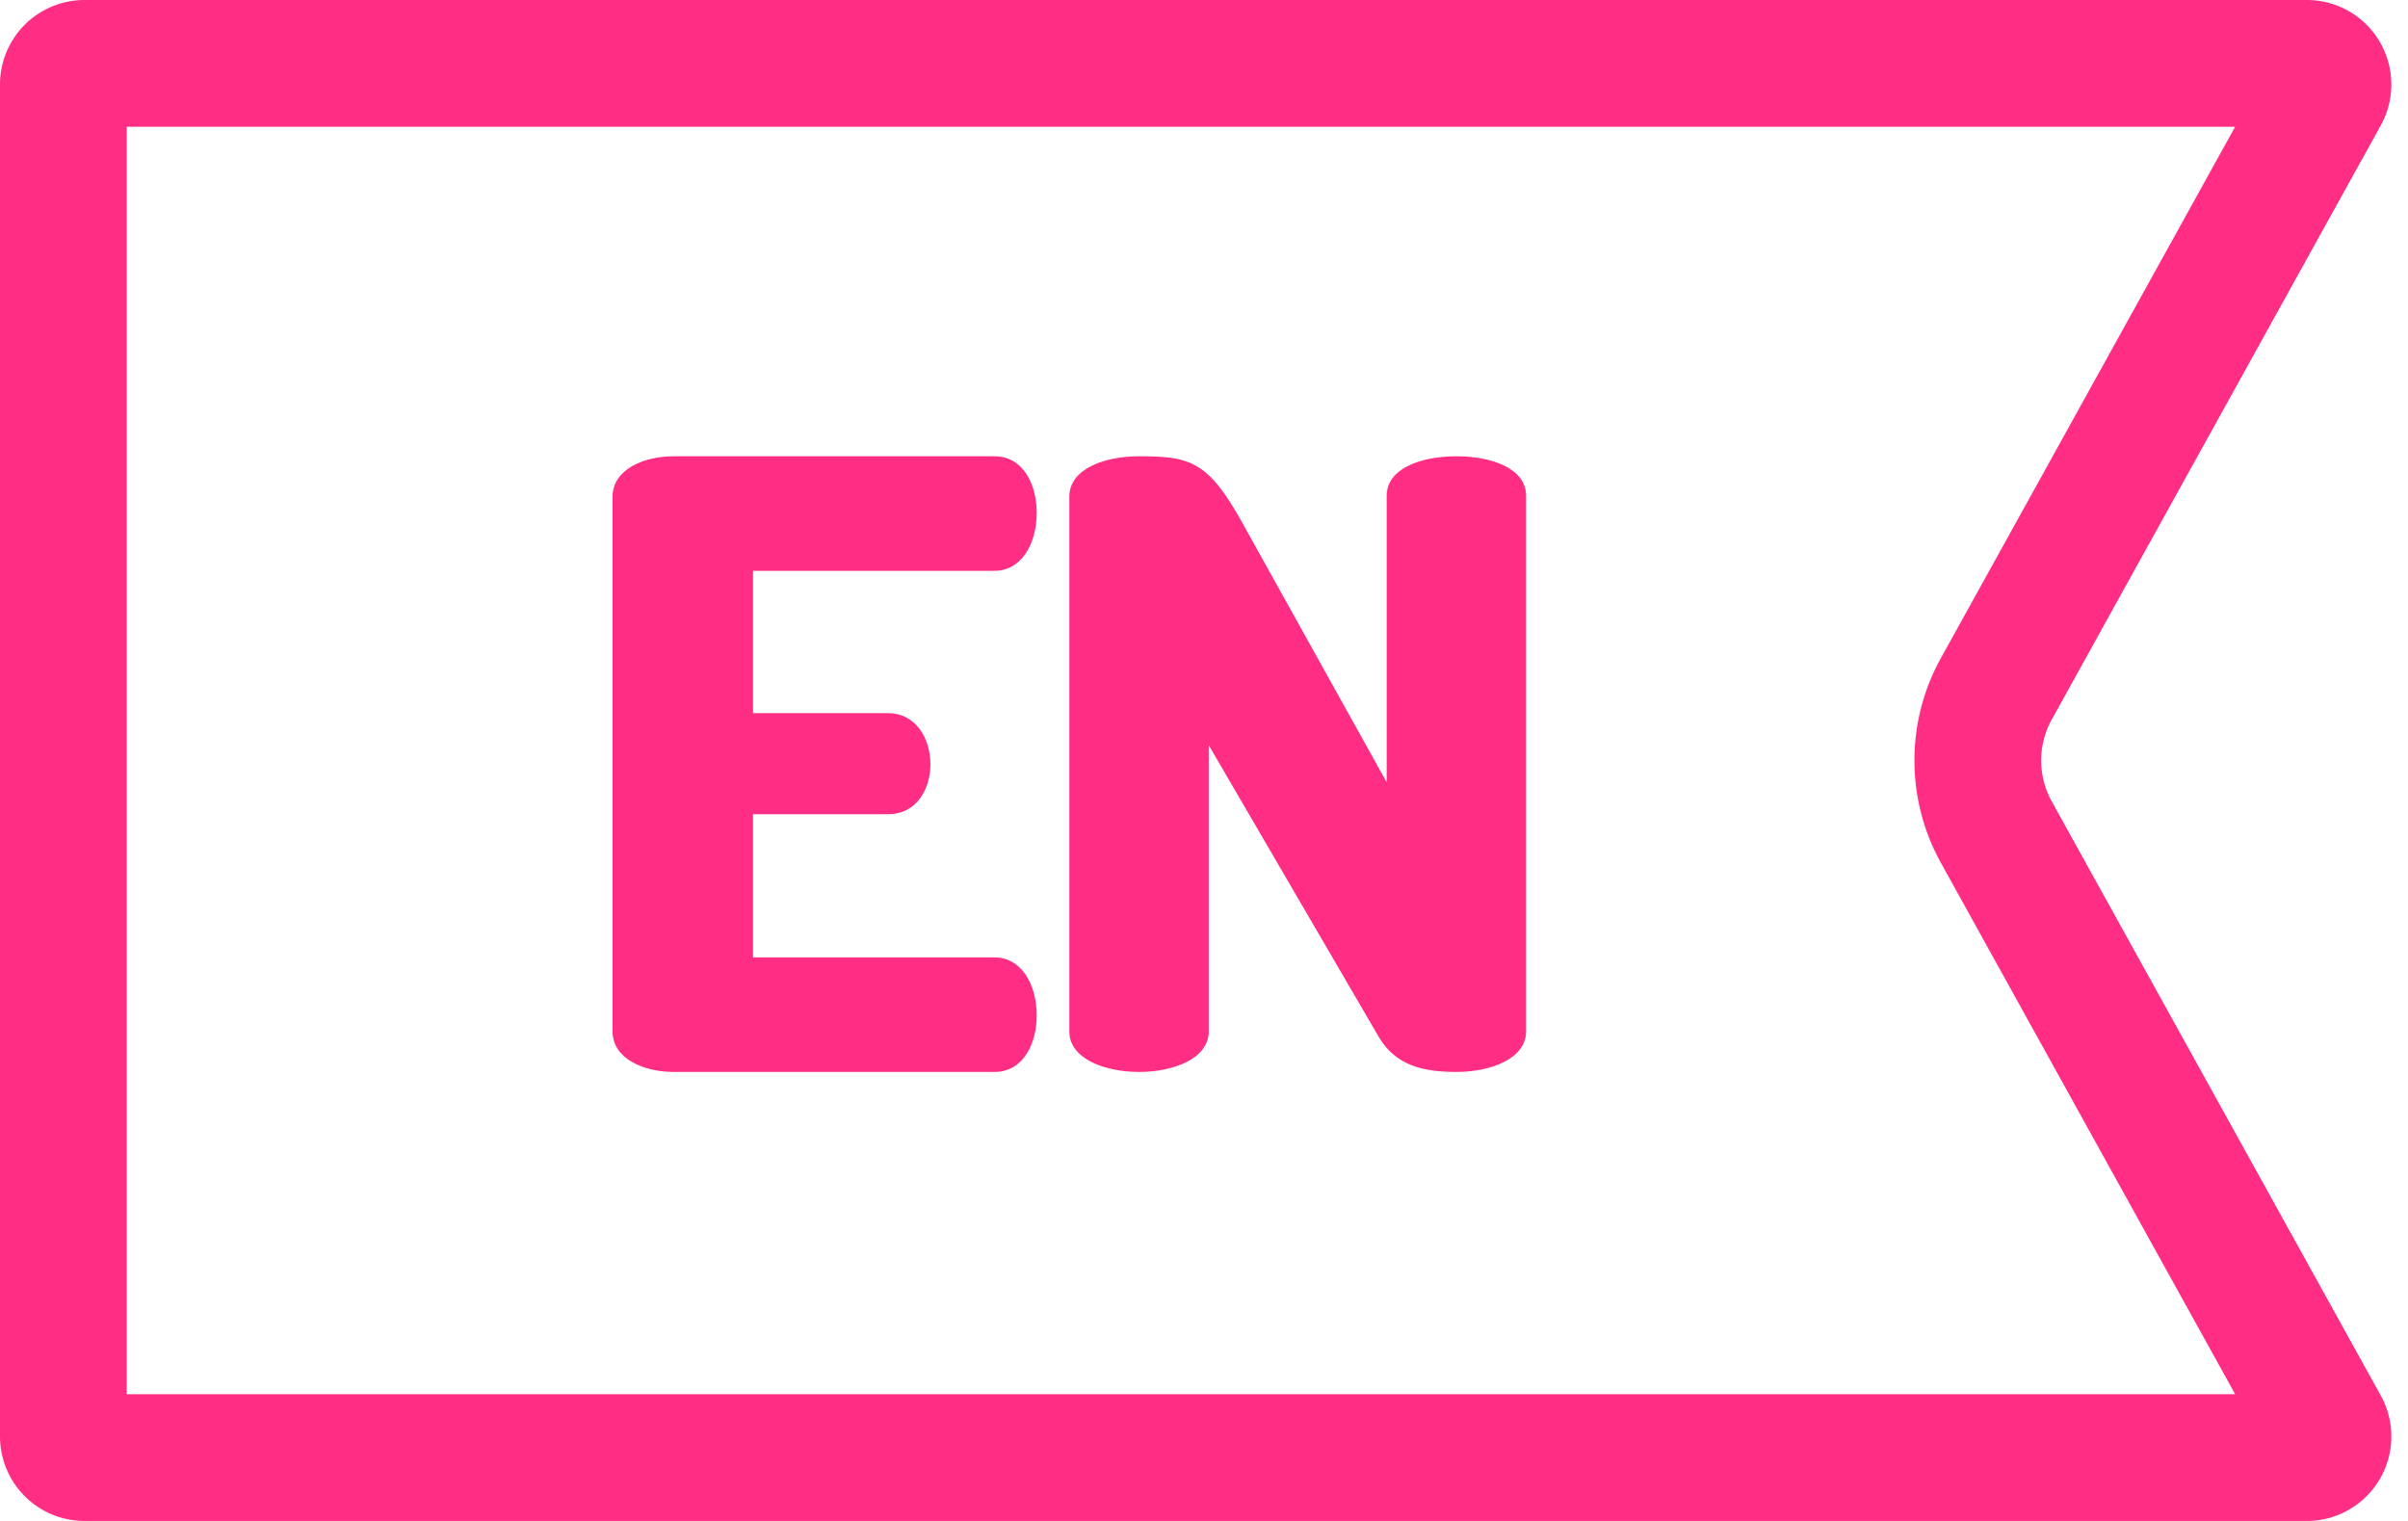 <?xml version="1.0" encoding="UTF-8"?>
<svg xmlns="http://www.w3.org/2000/svg" width="57" height="36" viewBox="0 0 57 36">
    <g fill="none" fill-rule="evenodd">
        <path stroke="#FF2D83" stroke-width="3" d="M2 1.5a.5.5 0 0 0-.5.5v32a.5.5 0 0 0 .5.5h52.606a.5.5 0 0 0 .437-.742l-7.788-14.062a3.5 3.5 0 0 1 0-3.392l7.788-14.062a.5.5 0 0 0-.437-.742H2z"/>
        <g fill="#FF2D83" fill-rule="nonzero">
            <path d="M34.474 10.8c-.825 0-1.65.28-1.65.937v6.778l-3.428-6.16C28.59 10.9 28.147 10.8 26.962 10.8c-.825 0-1.65.3-1.65.957v12.658c0 .638.825.957 1.65.957.826 0 1.65-.319 1.65-.957v-6.777l4.02 6.897c.403.698 1.08.837 1.842.837.825 0 1.65-.319 1.65-.957V11.737c0-.658-.825-.937-1.65-.937zM23.538 13.511c.64 0 1.002-.638 1.002-1.375 0-.638-.299-1.336-1.002-1.336h-7.589c-.724 0-1.449.319-1.449.957v12.658c0 .638.725.957 1.45.957h7.588c.703 0 1.002-.698 1.002-1.336 0-.737-.363-1.375-1.002-1.375h-5.713v-3.389h3.198c.703 0 1.001-.638 1.001-1.176 0-.638-.362-1.216-1.001-1.216h-3.198v-3.369h5.713z"/>
        </g>
    </g>
</svg>
